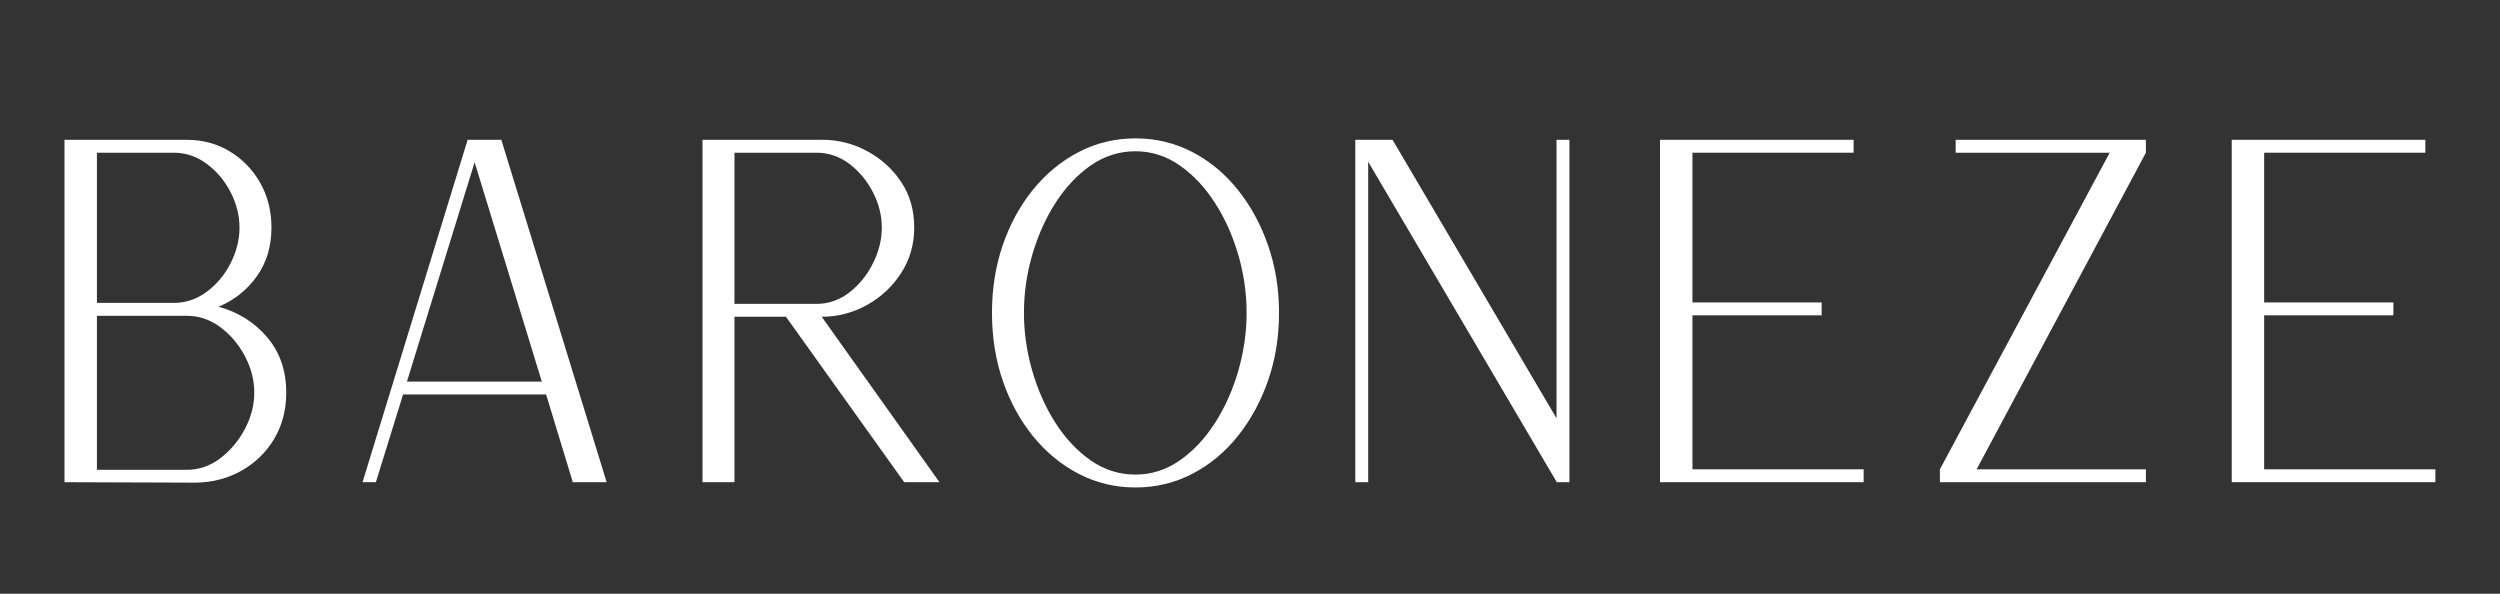 <svg xmlns="http://www.w3.org/2000/svg" xmlns:xlink="http://www.w3.org/1999/xlink" width="800" zoomAndPan="magnify" viewBox="0 0 600 142.5" height="190" preserveAspectRatio="xMidYMid meet" version="1.2"><rect x="0" y="0" width="600" height="142.5" fill="#333333" stroke="none"/><defs/><g id="f16e6708a8"><g style="fill:#ffffff;fill-opacity:1;"><g transform="translate(4.042, 115.727)"><path style="stroke:none" d="M 11.438 0 L 11.438 -82.172 L 40.734 -82.172 C 44.629 -82.172 48.102 -81.234 51.156 -79.359 C 54.207 -77.492 56.629 -74.977 58.422 -71.812 C 60.211 -68.645 61.109 -65.078 61.109 -61.109 C 61.109 -56.609 59.941 -52.719 57.609 -49.438 C 55.285 -46.156 52.219 -43.711 48.406 -42.109 C 53.133 -40.816 57.023 -38.375 60.078 -34.781 C 63.129 -31.195 64.656 -26.773 64.656 -21.516 C 64.656 -17.316 63.68 -13.598 61.734 -10.359 C 59.797 -7.117 57.145 -4.562 53.781 -2.688 C 50.426 -0.82 46.691 0.109 42.578 0.109 Z M 19.219 -43.031 L 37.656 -43.031 C 40.551 -43.031 43.195 -43.926 45.594 -45.719 C 48 -47.508 49.906 -49.797 51.312 -52.578 C 52.727 -55.367 53.438 -58.211 53.438 -61.109 C 53.438 -64.004 52.727 -66.828 51.312 -69.578 C 49.906 -72.328 48 -74.598 45.594 -76.391 C 43.195 -78.18 40.551 -79.078 37.656 -79.078 L 19.219 -79.078 Z M 19.219 -2.969 L 40.734 -2.969 C 43.711 -2.969 46.422 -3.898 48.859 -5.766 C 51.305 -7.641 53.27 -9.988 54.75 -12.812 C 56.238 -15.633 56.984 -18.535 56.984 -21.516 C 56.984 -24.492 56.238 -27.395 54.75 -30.219 C 53.27 -33.039 51.305 -35.363 48.859 -37.188 C 46.422 -39.02 43.711 -39.938 40.734 -39.938 L 19.219 -39.938 Z M 19.219 -2.969 "/></g></g><g style="fill:#ffffff;fill-opacity:1;"><g transform="translate(75.568, 115.727)"><path style="stroke:none" d="M 11.438 0 L 36.625 -82.047 L 36.625 -82.172 L 44.75 -82.172 L 70.031 0 L 61.906 0 L 55.5 -21.062 L 21.172 -21.062 L 14.641 0 Z M 22.094 -24.141 L 54.469 -24.141 L 38.344 -76.781 Z M 22.094 -24.141 "/></g></g><g style="fill:#ffffff;fill-opacity:1;"><g transform="translate(157.164, 115.727)"><path style="stroke:none" d="M 11.438 0 L 11.438 -82.172 L 40.281 -82.172 C 44.02 -82.172 47.566 -81.27 50.922 -79.469 C 54.273 -77.676 57 -75.219 59.094 -72.094 C 61.195 -68.969 62.25 -65.305 62.25 -61.109 C 62.25 -57.066 61.195 -53.422 59.094 -50.172 C 57 -46.93 54.254 -44.375 50.859 -42.5 C 47.473 -40.633 43.867 -39.703 40.047 -39.703 L 68.312 0 L 59.844 0 L 31.469 -39.703 L 19.109 -39.703 L 19.109 0 Z M 19.109 -42.797 L 38.797 -42.797 C 41.691 -42.797 44.32 -43.711 46.688 -45.547 C 49.051 -47.379 50.938 -49.707 52.344 -52.531 C 53.758 -55.352 54.469 -58.211 54.469 -61.109 C 54.469 -64.004 53.758 -66.828 52.344 -69.578 C 50.938 -72.328 49.051 -74.598 46.688 -76.391 C 44.32 -78.18 41.691 -79.078 38.797 -79.078 L 19.109 -79.078 Z M 19.109 -42.797 "/></g></g><g style="fill:#ffffff;fill-opacity:1;"><g transform="translate(228.919, 115.727)"><path style="stroke:none" d="M 43.594 1.266 C 38.719 1.266 34.18 0.176 29.984 -2 C 25.785 -4.176 22.125 -7.191 19 -11.047 C 15.875 -14.898 13.453 -19.344 11.734 -24.375 C 10.016 -29.406 9.156 -34.82 9.156 -40.625 C 9.156 -46.426 10.016 -51.844 11.734 -56.875 C 13.453 -61.906 15.875 -66.348 19 -70.203 C 22.125 -74.055 25.785 -77.07 29.984 -79.25 C 34.18 -81.426 38.719 -82.516 43.594 -82.516 C 48.477 -82.516 53.02 -81.426 57.219 -79.25 C 61.414 -77.07 65.055 -74.055 68.141 -70.203 C 71.234 -66.348 73.656 -61.906 75.406 -56.875 C 77.164 -51.844 78.047 -46.426 78.047 -40.625 C 78.047 -34.82 77.164 -29.406 75.406 -24.375 C 73.656 -19.344 71.234 -14.898 68.141 -11.047 C 65.055 -7.191 61.414 -4.176 57.219 -2 C 53.02 0.176 48.477 1.266 43.594 1.266 Z M 43.594 -1.828 C 47.414 -1.828 50.945 -2.953 54.188 -5.203 C 57.426 -7.453 60.25 -10.445 62.656 -14.188 C 65.062 -17.926 66.93 -22.102 68.266 -26.719 C 69.598 -31.332 70.266 -35.969 70.266 -40.625 C 70.266 -45.352 69.598 -50.004 68.266 -54.578 C 66.93 -59.16 65.062 -63.32 62.656 -67.062 C 60.25 -70.801 57.426 -73.797 54.188 -76.047 C 50.945 -78.297 47.414 -79.422 43.594 -79.422 C 39.707 -79.422 36.141 -78.297 32.891 -76.047 C 29.648 -73.797 26.828 -70.801 24.422 -67.062 C 22.023 -63.32 20.16 -59.16 18.828 -54.578 C 17.492 -50.004 16.828 -45.352 16.828 -40.625 C 16.828 -35.969 17.492 -31.332 18.828 -26.719 C 20.16 -22.102 22.023 -17.926 24.422 -14.188 C 26.828 -10.445 29.648 -7.453 32.891 -5.203 C 36.141 -2.953 39.707 -1.828 43.594 -1.828 Z M 43.594 -1.828 "/></g></g><g style="fill:#ffffff;fill-opacity:1;"><g transform="translate(313.835, 115.727)"><path style="stroke:none" d="M 11.438 0 L 11.438 -82.172 L 20.375 -82.172 L 59.734 -15.328 L 59.734 -82.172 L 62.828 -82.172 L 62.828 0 L 59.734 0 L 59.734 -0.109 L 14.531 -76.906 L 14.531 0 Z M 11.438 0 "/></g></g><g style="fill:#ffffff;fill-opacity:1;"><g transform="translate(386.963, 115.727)"><path style="stroke:none" d="M 11.438 0 L 11.438 -82.172 L 57.906 -82.172 L 57.906 -79.078 L 19.219 -79.078 L 19.219 -43.141 L 50.234 -43.141 L 50.234 -40.047 L 19.219 -40.047 L 19.219 -3.094 L 60.312 -3.094 L 60.312 0 Z M 11.438 0 "/></g></g><g style="fill:#ffffff;fill-opacity:1;"><g transform="translate(454.14, 115.727)"><path style="stroke:none" d="M 11.438 0 L 11.438 -3.094 L 52.188 -79.078 L 15.219 -79.078 L 15.219 -82.172 L 60.875 -82.172 L 60.875 -79.078 L 20.25 -3.094 L 60.875 -3.094 L 60.875 0 Z M 11.438 0 "/></g></g><g style="fill:#ffffff;fill-opacity:1;"><g transform="translate(524.178, 115.727)"><path style="stroke:none" d="M 11.438 0 L 11.438 -82.172 L 57.906 -82.172 L 57.906 -79.078 L 19.219 -79.078 L 19.219 -43.141 L 50.234 -43.141 L 50.234 -40.047 L 19.219 -40.047 L 19.219 -3.094 L 60.312 -3.094 L 60.312 0 Z M 11.438 0 "/></g></g></g></svg>